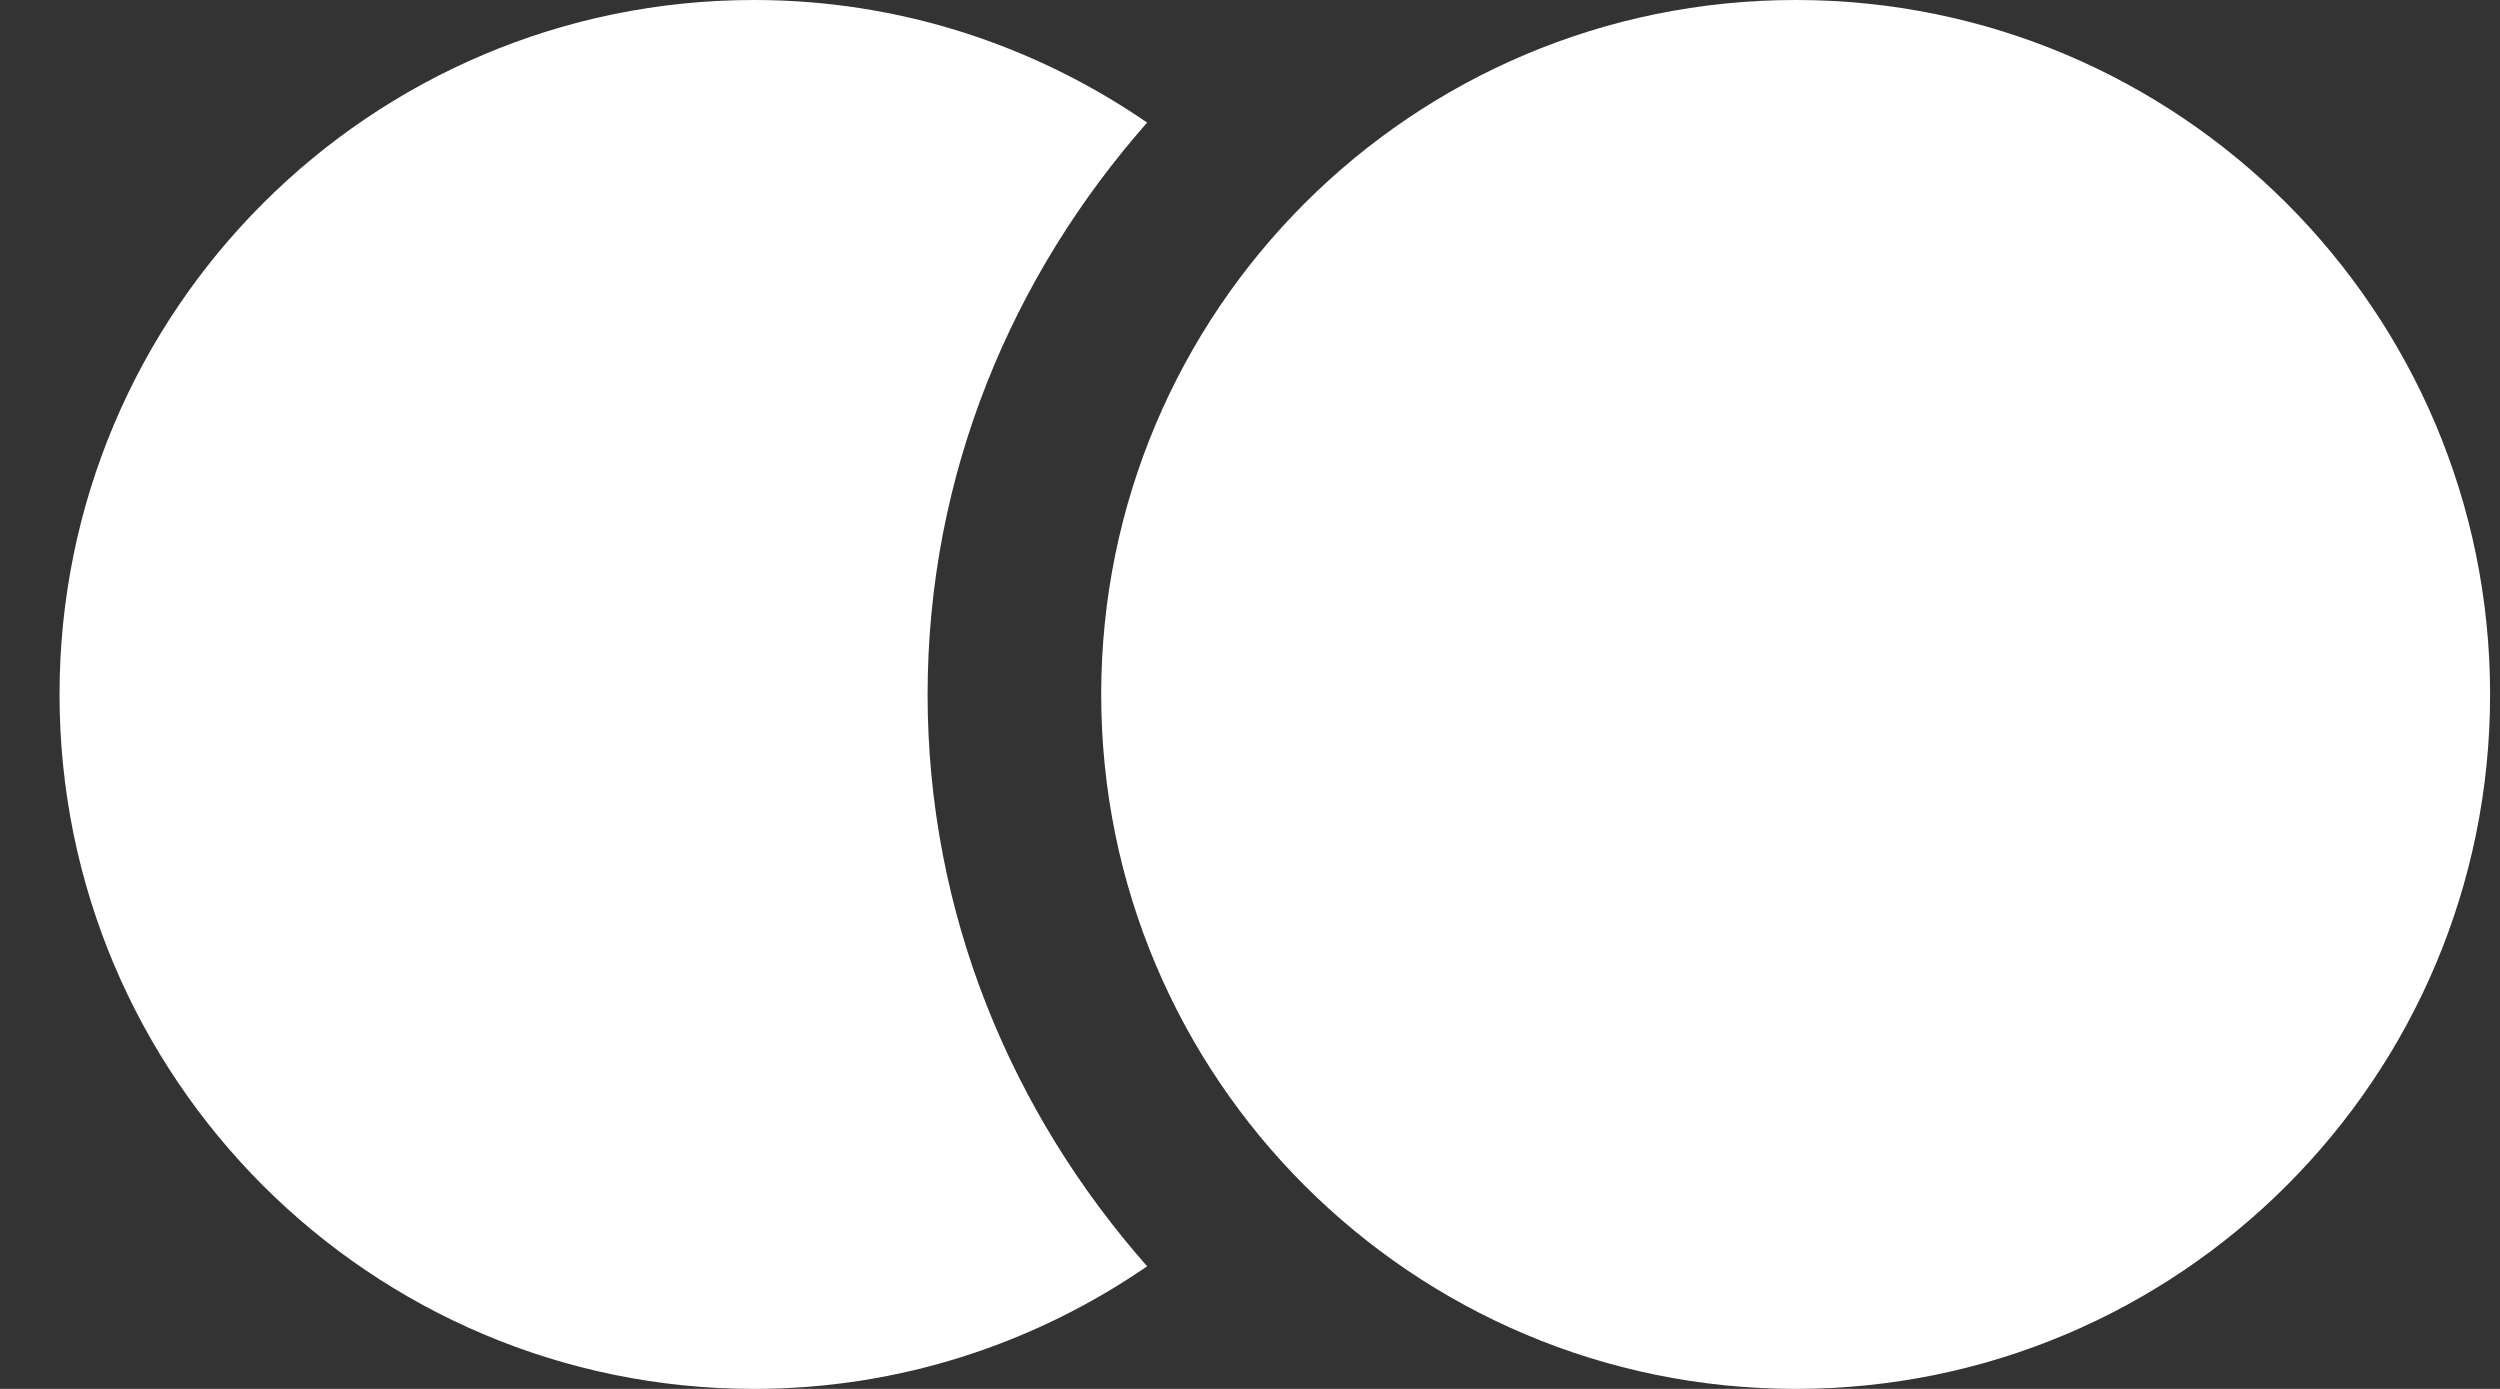 <svg width="27" height="15" viewBox="0 0 27 15" fill="none" xmlns="http://www.w3.org/2000/svg">
<rect x="0" y="0" width="27" height="15" fill="#333333" stroke="none"/>
<path d="M19.393 15C23.535 15 26.893 11.642 26.893 7.5C26.893 3.358 23.535 0 19.393 0C15.25 0 11.893 3.358 11.893 7.5C11.893 11.642 15.25 15 19.393 15Z" fill="white"/>
<path d="M10.018 7.5C10.018 5.122 10.931 2.978 12.389 1.324C11.18 0.493 9.721 0 8.143 0C4.001 0 0.643 3.358 0.643 7.5C0.643 11.642 4.001 15 8.143 15C9.721 15 11.18 14.507 12.389 13.676C10.931 12.023 10.018 9.877 10.018 7.5Z" fill="white"/>
</svg>
